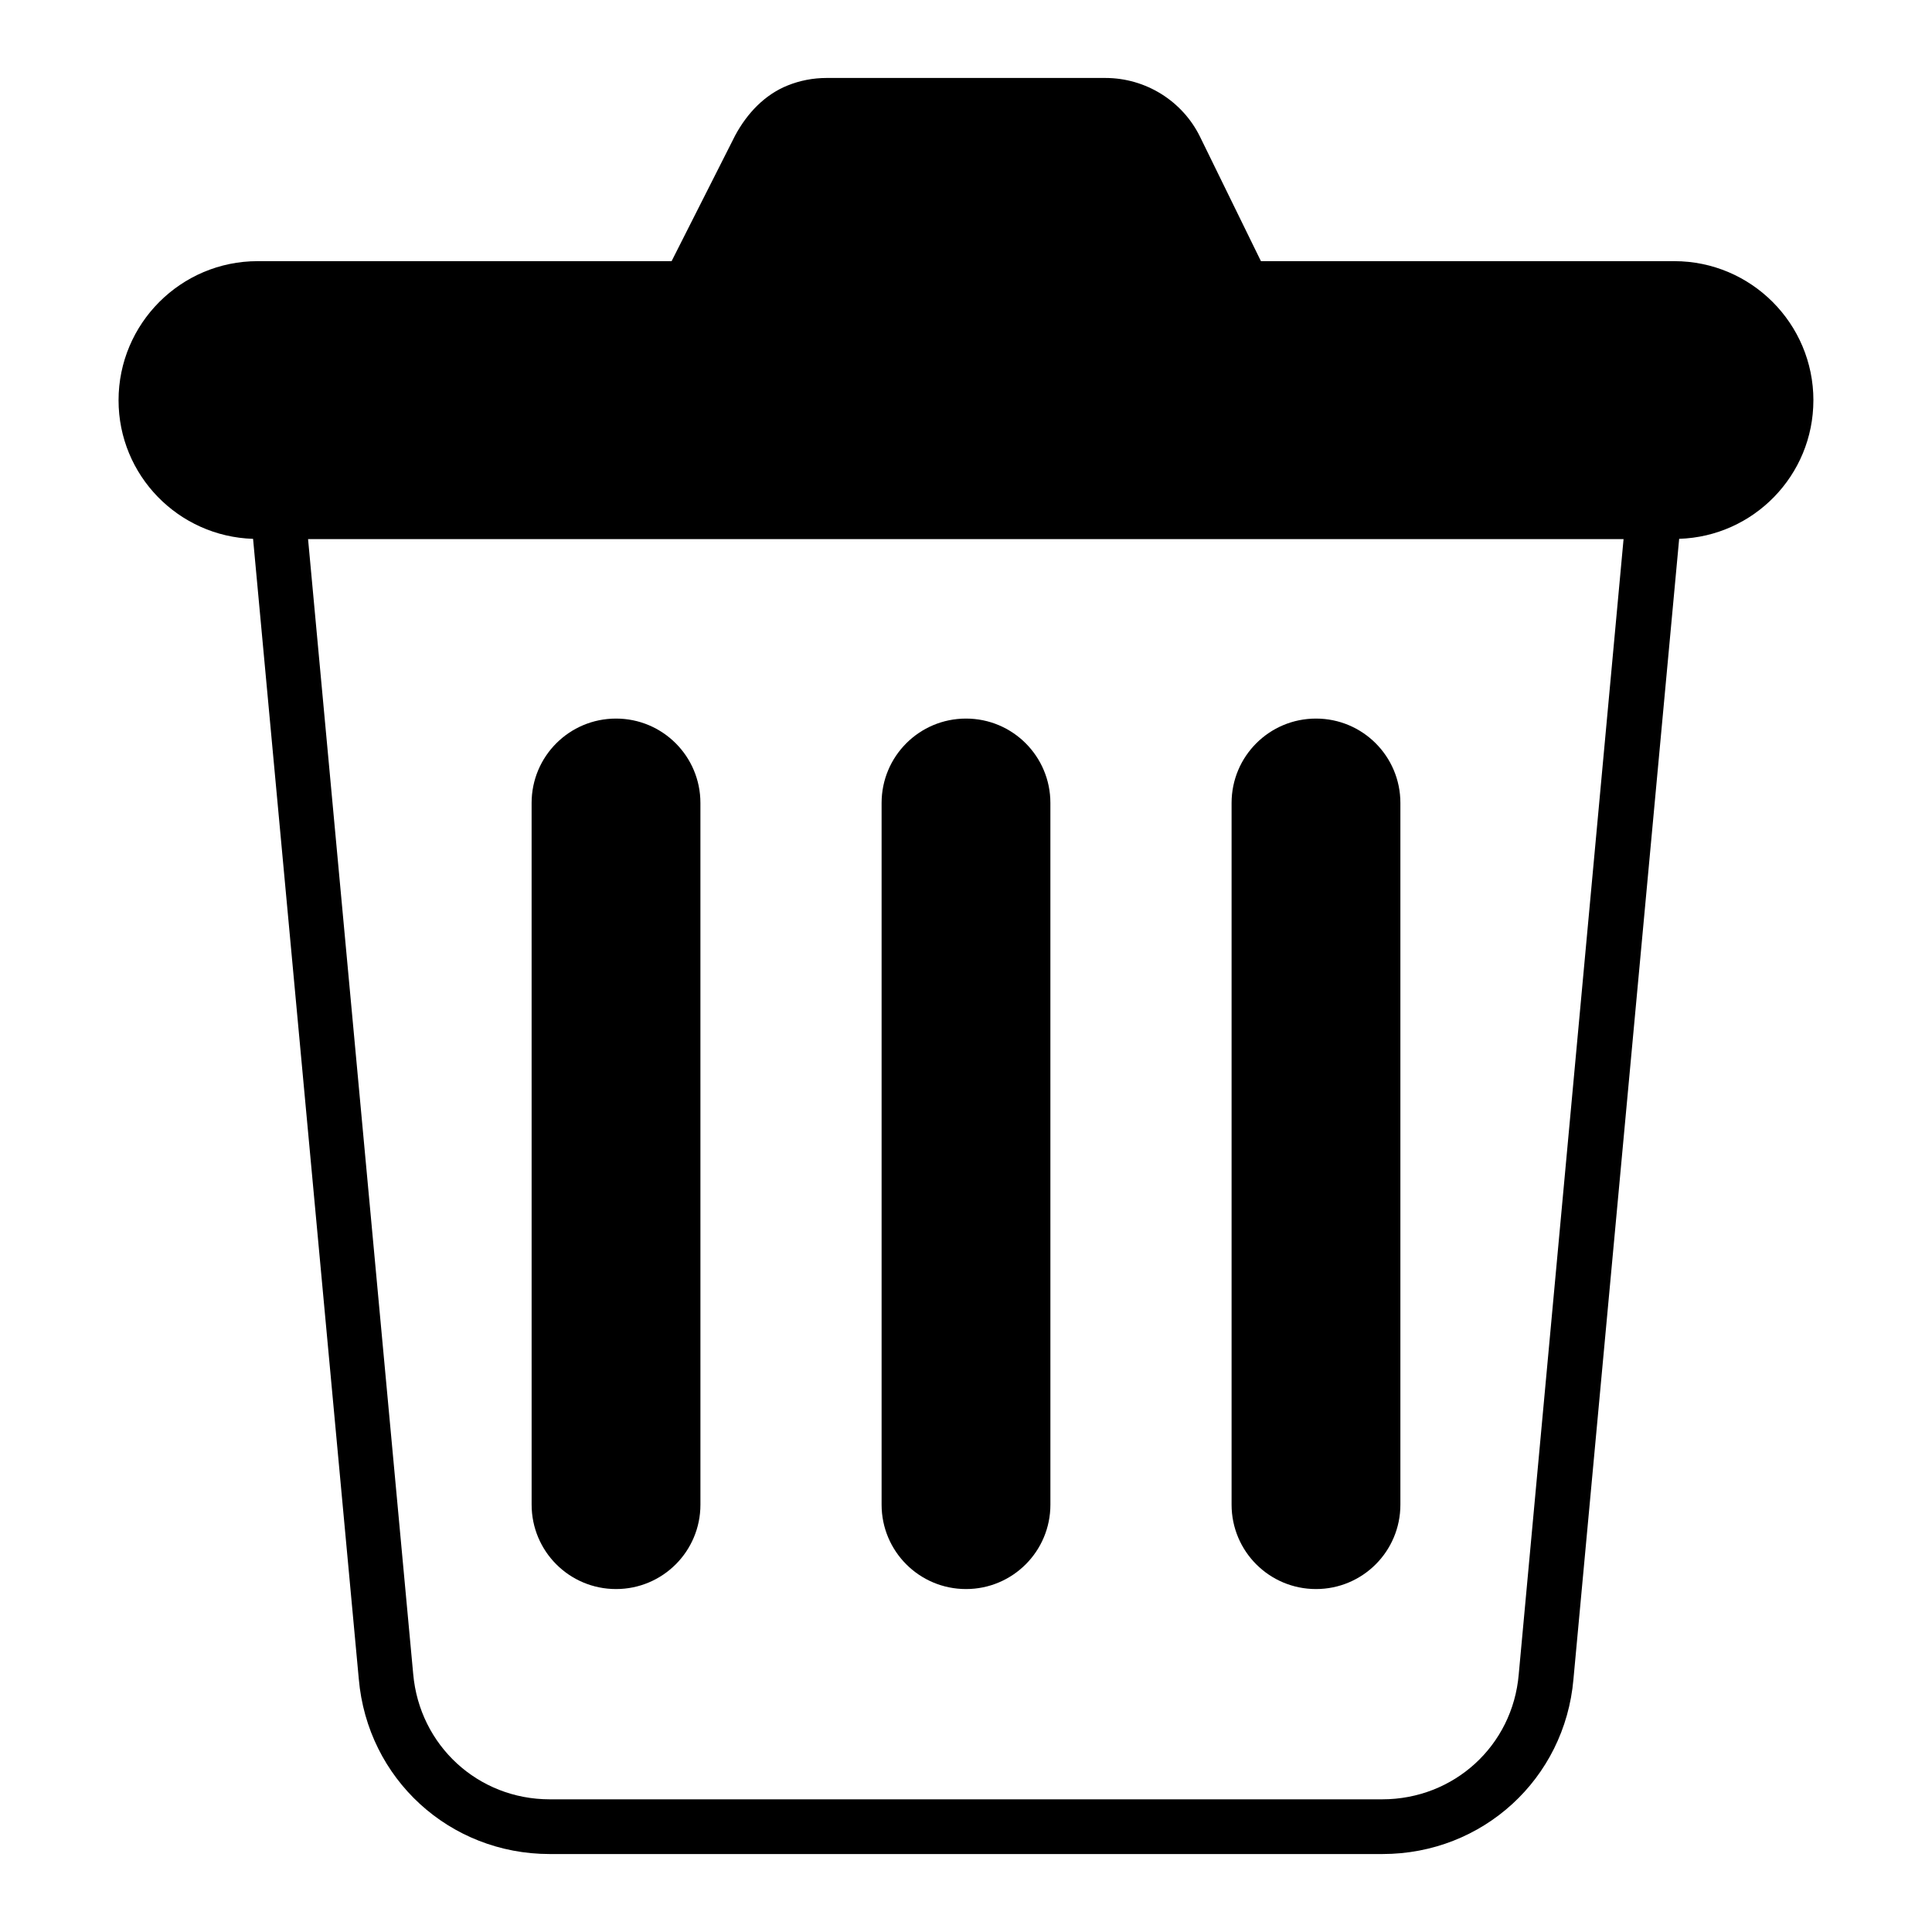<?xml version="1.0" encoding="UTF-8"?>
<!-- Uploaded to: SVG Repo, www.svgrepo.com, Generator: SVG Repo Mixer Tools -->
<svg fill="#000000" width="800px" height="800px" version="1.1" viewBox="144 144 512 512" xmlns="http://www.w3.org/2000/svg">
 <g>
  <path d="m624.57 250.08c0-20.305-16.488-36.871-36.871-36.871h-109.54l-16.105-32.898c-4.656-9.543-14.426-15.648-25.113-15.648h-73.891c-3.586 0-7.098 0.688-10.305 1.984-6.106 2.441-10.762 7.406-13.895 13.207l-16.871 33.359-109.69-0.004c-20.383 0-36.871 16.566-36.871 36.871 0 19.922 15.879 36.105 35.648 36.719l28.016 302.13c2.289 26.488 24.047 46.41 50.609 46.41h220.68c26.566 0 48.32-19.922 50.609-46.336l28.016-302.21c19.695-0.609 35.57-16.793 35.57-36.715zm-78.09 337.63c-1.602 18.93-17.176 33.129-36.184 33.129h-220.61c-19.008 0-34.504-14.273-36.184-33.207l-27.863-300.76h348.62z"/>
  <path d="m307.25 334.43c-12.367 0-22.367 10-22.367 22.367l0.004 185.95c0 12.367 10 22.367 22.367 22.367 12.367 0 22.367-10 22.367-22.367l-0.004-185.95c0-12.367-10-22.367-22.367-22.367z"/>
  <path d="m400 334.43c-12.367 0-22.367 10-22.367 22.367v185.95c0 12.367 10 22.367 22.367 22.367s22.367-10 22.367-22.367l-0.004-185.95c0-12.367-10-22.367-22.363-22.367z"/>
  <path d="m492.75 334.43c-12.367 0-22.367 10-22.367 22.367v185.95c0 12.367 10 22.367 22.367 22.367 12.367 0 22.367-10 22.367-22.367v-185.95c0-12.367-10-22.367-22.367-22.367z"/>
 </g>
</svg>